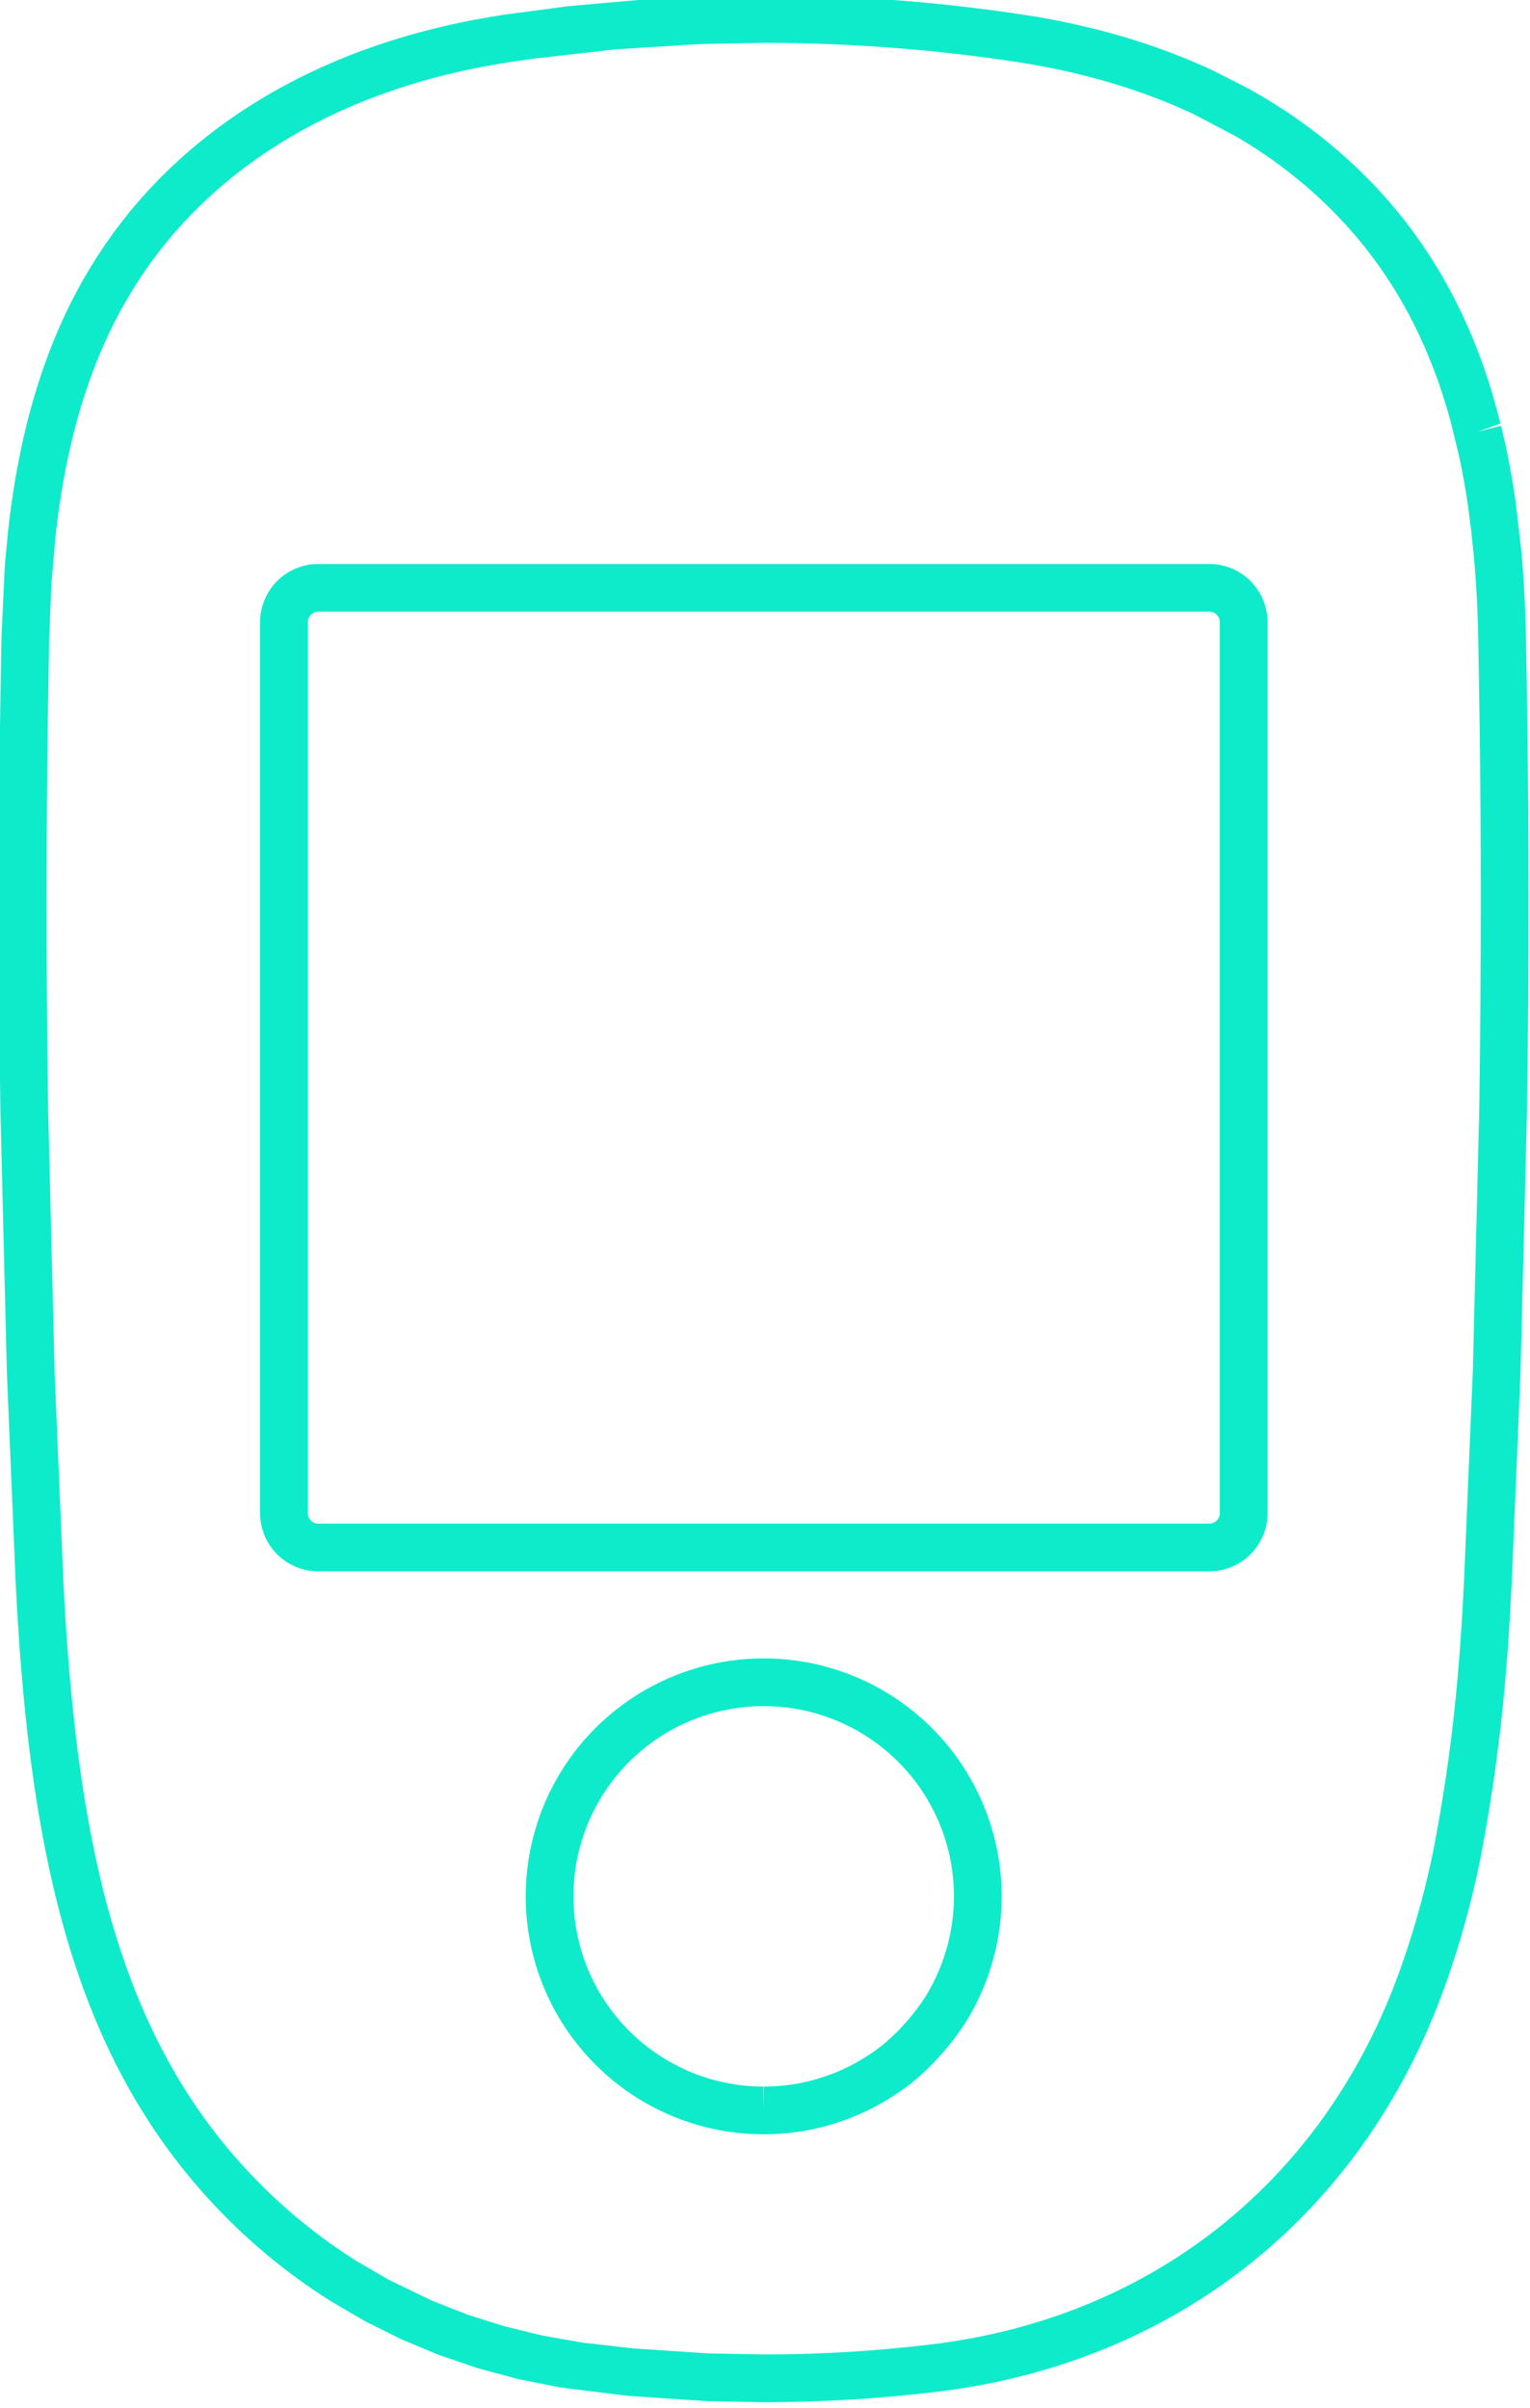<?xml version="1.0" encoding="UTF-8" standalone="no"?>
<!DOCTYPE svg PUBLIC "-//W3C//DTD SVG 1.1//EN" "http://www.w3.org/Graphics/SVG/1.1/DTD/svg11.dtd">
<svg width="100%" height="100%" viewBox="0 0 779 1226" version="1.1" xmlns="http://www.w3.org/2000/svg" xmlns:xlink="http://www.w3.org/1999/xlink" xml:space="preserve" xmlns:serif="http://www.serif.com/" style="fill-rule:evenodd;clip-rule:evenodd;stroke-linejoin:round;stroke-miterlimit:2;">
    <g transform="matrix(1,0,0,1,-14731.3,-63261.7)">
        <g transform="matrix(8.333,0,0,8.333,0,0)">
            <g transform="matrix(1,0,0,1,1787.27,7684.81)">
                <path d="M0,-55.723C-0.08,-55.723 -0.166,-55.705 -0.242,-55.673C-0.32,-55.641 -0.391,-55.594 -0.448,-55.536C-0.508,-55.477 -0.555,-55.405 -0.59,-55.322C-0.618,-55.254 -0.635,-55.169 -0.635,-55.086L-0.635,-0.636C-0.635,-0.555 -0.618,-0.468 -0.586,-0.392C-0.557,-0.32 -0.508,-0.247 -0.453,-0.192C-0.387,-0.126 -0.316,-0.079 -0.24,-0.048C-0.169,-0.019 -0.084,-0.001 0,-0.001L54.45,-0.001C54.533,-0.001 54.621,-0.019 54.702,-0.052C54.767,-0.079 54.84,-0.129 54.899,-0.188C54.959,-0.247 55.007,-0.319 55.036,-0.391C55.07,-0.472 55.087,-0.553 55.087,-0.636L55.087,-55.086C55.087,-55.167 55.07,-55.248 55.039,-55.321C55.004,-55.411 54.956,-55.48 54.896,-55.539C54.842,-55.594 54.767,-55.645 54.691,-55.675C54.618,-55.705 54.533,-55.723 54.45,-55.723L0,-55.723ZM54.45,2.916L0,2.916C-0.469,2.916 -0.926,2.824 -1.359,2.645C-1.795,2.464 -2.193,2.196 -2.515,1.87C-2.832,1.556 -3.094,1.17 -3.277,0.732C-3.459,0.296 -3.553,-0.175 -3.553,-0.636L-3.553,-55.086C-3.553,-55.549 -3.461,-56.005 -3.283,-56.44C-3.094,-56.893 -2.832,-57.281 -2.504,-57.605C-2.182,-57.928 -1.782,-58.195 -1.356,-58.369C-0.934,-58.545 -0.463,-58.639 0,-58.639L54.45,-58.639C54.911,-58.639 55.365,-58.549 55.799,-58.373C56.236,-58.193 56.633,-57.928 56.958,-57.602C57.294,-57.265 57.561,-56.865 57.734,-56.438C57.906,-56.028 58.004,-55.554 58.004,-55.086L58.004,-0.636C58.004,-0.166 57.912,0.292 57.731,0.724C57.556,1.151 57.295,1.541 56.961,1.874C56.635,2.201 56.238,2.467 55.815,2.643C55.37,2.825 54.914,2.916 54.45,2.916" style="fill:rgb(14,235,203);fill-rule:nonzero;"/>
            </g>
        </g>
        <g transform="matrix(8.333,0,0,8.333,0,0)">
            <g transform="matrix(1,0,0,1,1814.49,7735.58)">
                <path d="M0,-141.254L-3.893,-141.182L-9.057,-140.856L-14.196,-140.271L-15.476,-140.083C-16.021,-139.995 -16.586,-139.903 -17.148,-139.796C-17.686,-139.697 -18.21,-139.585 -18.734,-139.465C-19.228,-139.349 -19.729,-139.225 -20.227,-139.093C-20.693,-138.967 -21.158,-138.833 -21.622,-138.689C-22.063,-138.551 -22.504,-138.406 -22.941,-138.253C-23.359,-138.108 -23.771,-137.955 -24.18,-137.796C-24.566,-137.644 -24.954,-137.483 -25.341,-137.318C-25.695,-137.162 -26.059,-136.996 -26.42,-136.825C-26.764,-136.663 -27.103,-136.493 -27.437,-136.32C-29.392,-135.306 -31.204,-134.107 -32.822,-132.759C-34.357,-131.483 -35.743,-130.051 -36.945,-128.5C-38.132,-126.962 -39.167,-125.267 -40.023,-123.462C-40.904,-121.592 -41.633,-119.524 -42.186,-117.314C-42.41,-116.405 -42.614,-115.448 -42.789,-114.473C-42.979,-113.414 -43.141,-112.288 -43.269,-111.127L-43.523,-108.191L-43.662,-104.765C-43.693,-103.034 -43.722,-101.29 -43.746,-99.548C-43.768,-97.809 -43.786,-96.066 -43.799,-94.324C-43.809,-92.582 -43.815,-90.839 -43.815,-89.097C-43.817,-86.918 -43.811,-84.74 -43.796,-82.564C-43.777,-80.385 -43.755,-78.208 -43.722,-76.028L-43.328,-60.055L-42.793,-47.288C-42.754,-46.505 -42.711,-45.72 -42.662,-44.934C-42.606,-44.039 -42.545,-43.145 -42.469,-42.249C-42.389,-41.25 -42.299,-40.256 -42.194,-39.266C-41.998,-37.387 -41.755,-35.55 -41.471,-33.807C-41.336,-32.997 -41.189,-32.188 -41.029,-31.381C-40.481,-28.611 -39.813,-26.126 -38.986,-23.783C-38.524,-22.477 -38.01,-21.217 -37.457,-20.038C-36.913,-18.88 -36.314,-17.757 -35.674,-16.698C-35.006,-15.596 -34.27,-14.524 -33.488,-13.512C-32.717,-12.518 -31.863,-11.54 -30.954,-10.61C-30.052,-9.69 -29.086,-8.81 -28.078,-7.996C-27.06,-7.174 -25.982,-6.405 -24.878,-5.711L-22.952,-4.585L-20.246,-3.275L-18.102,-2.436L-15.861,-1.728L-13.525,-1.156L-11.091,-0.727L-7.988,-0.371L-3.425,-0.067L0.002,0C3.437,0 6.893,-0.208 10.271,-0.619C23.176,-2.181 33.373,-9.921 38.249,-21.858C39.4,-24.672 40.438,-28.228 41.024,-31.367C42.132,-37.306 42.531,-42.027 42.79,-47.29L43.326,-60.062L43.719,-76.032C43.753,-78.208 43.775,-80.384 43.79,-82.564C43.807,-84.74 43.814,-86.919 43.813,-89.095C43.813,-90.839 43.807,-92.582 43.795,-94.324C43.784,-96.066 43.766,-97.809 43.743,-99.551C43.719,-101.29 43.691,-103.035 43.66,-104.778C43.635,-106.15 43.575,-107.457 43.489,-108.659C43.454,-109.187 43.413,-109.647 43.373,-110.053L43.257,-111.143L43.258,-111.194L43.043,-112.883C42.967,-113.426 42.879,-113.961 42.788,-114.476C42.695,-114.985 42.601,-115.478 42.497,-115.95L41.961,-118.159L41.724,-118.986C41.569,-119.502 41.399,-120.029 41.218,-120.542C40.868,-121.536 40.464,-122.519 40.018,-123.463C39.166,-125.268 38.129,-126.962 36.94,-128.5C35.736,-130.053 34.352,-131.485 32.821,-132.759C32.041,-133.411 31.189,-134.044 30.292,-134.644C29.844,-134.937 29.381,-135.227 28.904,-135.508L26.27,-136.896C25.887,-137.076 25.475,-137.259 25.048,-137.44C24.149,-137.819 23.222,-138.167 22.288,-138.473C20.146,-139.18 17.849,-139.722 15.462,-140.085C10.365,-140.861 5.163,-141.254 0,-141.254M0,2.917L-3.542,2.847L-8.26,2.532L-12.383,2.025L-14.977,1.511L-17.471,0.841L-19.865,0.023L-22.154,-0.932L-24.337,-2.019L-26.416,-3.233C-27.631,-3.997 -28.803,-4.834 -29.911,-5.728C-31.006,-6.612 -32.058,-7.568 -33.037,-8.569C-34.027,-9.581 -34.955,-10.644 -35.794,-11.728C-36.645,-12.825 -37.442,-13.99 -38.168,-15.188C-38.862,-16.335 -39.512,-17.55 -40.098,-18.799C-40.691,-20.065 -41.242,-21.415 -41.736,-22.813C-42.611,-25.289 -43.315,-27.907 -43.89,-30.815C-44.056,-31.65 -44.209,-32.49 -44.348,-33.333C-44.643,-35.135 -44.895,-37.027 -45.095,-38.962C-45.201,-39.975 -45.295,-40.992 -45.376,-42.011C-45.453,-42.921 -45.516,-43.837 -45.572,-44.753C-45.622,-45.549 -45.665,-46.346 -45.706,-47.146L-46.242,-59.955L-46.638,-75.982C-46.672,-78.17 -46.693,-80.355 -46.713,-82.541C-46.728,-84.727 -46.734,-86.913 -46.731,-89.098C-46.731,-90.846 -46.726,-92.595 -46.715,-94.343C-46.703,-96.091 -46.686,-97.84 -46.662,-99.588C-46.638,-101.334 -46.608,-103.082 -46.577,-104.829L-46.37,-109.307L-46.168,-111.443C-46.031,-112.673 -45.861,-113.863 -45.661,-114.987C-45.474,-116.026 -45.257,-117.046 -45.015,-118.019C-44.416,-120.415 -43.623,-122.665 -42.66,-124.707C-41.715,-126.704 -40.568,-128.579 -39.252,-130.283C-37.92,-132.005 -36.385,-133.592 -34.688,-135.001C-32.91,-136.483 -30.922,-137.797 -28.777,-138.91C-28.408,-139.101 -28.039,-139.285 -27.668,-139.46C-27.283,-139.644 -26.895,-139.82 -26.501,-139.994C-26.076,-140.177 -25.662,-140.347 -25.244,-140.512C-24.795,-140.687 -24.35,-140.852 -23.9,-141.008C-23.435,-141.171 -22.962,-141.325 -22.489,-141.473C-21.988,-141.628 -21.485,-141.775 -20.979,-141.91C-20.45,-142.051 -19.922,-142.182 -19.393,-142.307C-18.82,-142.437 -18.255,-142.558 -17.686,-142.663C-17.104,-142.773 -16.513,-142.87 -15.92,-142.966L-11.958,-143.493L-6.66,-143.961L-2.671,-144.138L-0.011,-144.171C5.309,-144.171 10.658,-143.767 15.9,-142.968C18.448,-142.581 20.903,-142.001 23.199,-141.243C24.206,-140.913 25.213,-140.536 26.186,-140.125C26.648,-139.928 27.097,-139.731 27.527,-139.527L29.584,-138.478L30.367,-138.03C30.905,-137.713 31.408,-137.399 31.903,-137.074C32.894,-136.413 33.83,-135.716 34.688,-134.998C36.379,-133.594 37.914,-132.006 39.248,-130.285C40.565,-128.579 41.713,-126.703 42.655,-124.708C43.143,-123.675 43.586,-122.6 43.971,-121.512C44.163,-120.957 44.349,-120.387 44.523,-119.807L45.018,-118L43.639,-117.497L45.053,-117.852L45.347,-116.573C45.455,-116.061 45.558,-115.538 45.658,-114.989C45.755,-114.44 45.848,-113.873 45.932,-113.282L46.277,-110.332C46.319,-109.902 46.363,-109.412 46.399,-108.86C46.488,-107.616 46.549,-106.259 46.576,-104.832C46.606,-103.081 46.636,-101.334 46.66,-99.59C46.682,-97.84 46.7,-96.091 46.712,-94.343C46.724,-92.595 46.729,-90.846 46.729,-89.097C46.731,-86.913 46.724,-84.727 46.707,-82.542C46.692,-80.356 46.669,-78.171 46.636,-75.984L46.24,-59.961L45.703,-47.149C45.438,-41.766 45.029,-36.932 43.892,-30.832C43.261,-27.458 42.188,-23.786 40.949,-20.754C35.661,-7.81 24.607,0.584 10.621,2.276C7.127,2.7 3.552,2.917 0,2.917" style="fill:rgb(14,235,203);fill-rule:nonzero;"/>
            </g>
        </g>
        <g transform="matrix(8.333,0,0,8.333,0,0)">
            <g transform="matrix(1,0,0,1,1814.47,7719.21)">
                <path d="M0,-23.249C-0.764,-23.245 -1.529,-23.168 -2.265,-23.021C-2.64,-22.947 -3.011,-22.853 -3.375,-22.741C-3.739,-22.631 -4.094,-22.503 -4.442,-22.357C-4.795,-22.212 -5.139,-22.049 -5.471,-21.869C-5.801,-21.693 -6.133,-21.496 -6.46,-21.276C-7.088,-20.853 -7.68,-20.367 -8.211,-19.834C-8.748,-19.296 -9.235,-18.7 -9.657,-18.066C-10.075,-17.437 -10.437,-16.762 -10.728,-16.059C-10.871,-15.71 -10.999,-15.348 -11.108,-14.983C-11.22,-14.613 -11.313,-14.248 -11.385,-13.877C-11.532,-13.138 -11.606,-12.376 -11.606,-11.609C-11.606,-10.859 -11.53,-10.098 -11.38,-9.345C-11.307,-8.97 -11.213,-8.603 -11.102,-8.235C-10.994,-7.877 -10.86,-7.513 -10.716,-7.157C-10.432,-6.474 -10.072,-5.8 -9.643,-5.158C-9.22,-4.528 -8.73,-3.934 -8.193,-3.397C-7.65,-2.855 -7.061,-2.372 -6.436,-1.956C-6.115,-1.741 -5.784,-1.544 -5.45,-1.364C-5.116,-1.187 -4.775,-1.025 -4.423,-0.88C-4.074,-0.736 -3.713,-0.608 -3.347,-0.496C-2.99,-0.389 -2.618,-0.294 -2.24,-0.222C-1.501,-0.073 -0.751,0.001 -0.003,0.001L-0.003,1.459L0.021,0.001C0.788,0.001 1.554,-0.076 2.301,-0.225C3.037,-0.373 3.769,-0.596 4.474,-0.887C4.82,-1.031 5.169,-1.196 5.509,-1.378C5.845,-1.56 6.175,-1.756 6.491,-1.966C7.12,-2.388 7.384,-2.605 7.811,-3.004L8.219,-3.394C9.008,-4.22 9.408,-4.748 9.854,-5.422C10.076,-5.757 10.45,-6.423 10.767,-7.193C10.908,-7.54 11.036,-7.895 11.143,-8.258C11.258,-8.633 11.352,-9.006 11.423,-9.378C11.569,-10.116 11.643,-10.879 11.643,-11.644C11.64,-12.409 11.563,-13.175 11.417,-13.913C11.269,-14.651 11.045,-15.383 10.754,-16.085C10.606,-16.435 10.44,-16.784 10.26,-17.122C10.09,-17.441 9.893,-17.769 9.673,-18.097C9.256,-18.722 8.77,-19.312 8.226,-19.853C7.685,-20.394 7.095,-20.878 6.467,-21.295C6.154,-21.501 5.828,-21.7 5.49,-21.88C5.139,-22.066 4.791,-22.229 4.456,-22.365C3.748,-22.658 3.017,-22.88 2.271,-23.029C1.903,-23.1 1.52,-23.155 1.136,-23.194C0.762,-23.229 0.38,-23.249 0,-23.249M-0.003,2.917C-0.941,2.917 -1.885,2.824 -2.806,2.64C-3.258,2.552 -3.726,2.435 -4.192,2.295C-4.66,2.152 -5.109,1.992 -5.535,1.816C-5.975,1.634 -6.396,1.436 -6.824,1.208C-7.255,0.978 -7.668,0.73 -8.055,0.471C-8.838,-0.051 -9.577,-0.658 -10.253,-1.334C-10.923,-2.001 -11.534,-2.743 -12.068,-3.537C-12.604,-4.342 -13.054,-5.184 -13.41,-6.045C-13.598,-6.499 -13.761,-6.952 -13.895,-7.392C-14.041,-7.881 -14.152,-8.332 -14.241,-8.778C-14.428,-9.716 -14.523,-10.669 -14.523,-11.609C-14.523,-12.565 -14.43,-13.52 -14.247,-14.443C-14.154,-14.903 -14.039,-15.369 -13.9,-15.827C-13.762,-16.287 -13.6,-16.741 -13.423,-17.173C-13.057,-18.054 -12.607,-18.896 -12.086,-19.683C-11.558,-20.475 -10.948,-21.219 -10.276,-21.895C-9.608,-22.562 -8.872,-23.168 -8.084,-23.698C-7.672,-23.975 -7.256,-24.224 -6.844,-24.442C-6.429,-24.666 -5.995,-24.871 -5.562,-25.051C-5.139,-25.228 -4.687,-25.39 -4.228,-25.53C-3.772,-25.669 -3.306,-25.787 -2.838,-25.882C-1.916,-26.065 -0.966,-26.161 -0.008,-26.166C0.459,-26.166 0.923,-26.143 1.416,-26.098C1.896,-26.05 2.367,-25.979 2.831,-25.891C3.773,-25.703 4.688,-25.425 5.562,-25.064C5.98,-24.894 6.42,-24.687 6.857,-24.455C7.252,-24.246 7.651,-24.008 8.077,-23.727C8.867,-23.2 9.609,-22.593 10.286,-21.919C10.966,-21.241 11.575,-20.501 12.098,-19.718C12.37,-19.311 12.618,-18.898 12.833,-18.493C13.058,-18.073 13.264,-17.64 13.445,-17.209C13.811,-16.326 14.088,-15.411 14.274,-14.486C14.462,-13.562 14.557,-12.607 14.56,-11.648C14.56,-10.689 14.468,-9.738 14.285,-8.815C14.193,-8.347 14.075,-7.877 13.936,-7.418C13.809,-6.987 13.648,-6.535 13.465,-6.086C13.127,-5.265 12.685,-4.414 12.283,-3.809C11.668,-2.882 11.145,-2.235 10.284,-1.337L9.81,-0.878C9.292,-0.397 8.909,-0.077 8.109,0.46C7.712,0.724 7.307,0.967 6.889,1.191C6.475,1.413 6.039,1.62 5.595,1.806C4.709,2.172 3.796,2.449 2.873,2.635C1.937,2.822 0.979,2.917 0.025,2.917L-0.003,2.917Z" style="fill:rgb(14,235,203);fill-rule:nonzero;"/>
            </g>
        </g>
    </g>
</svg>
